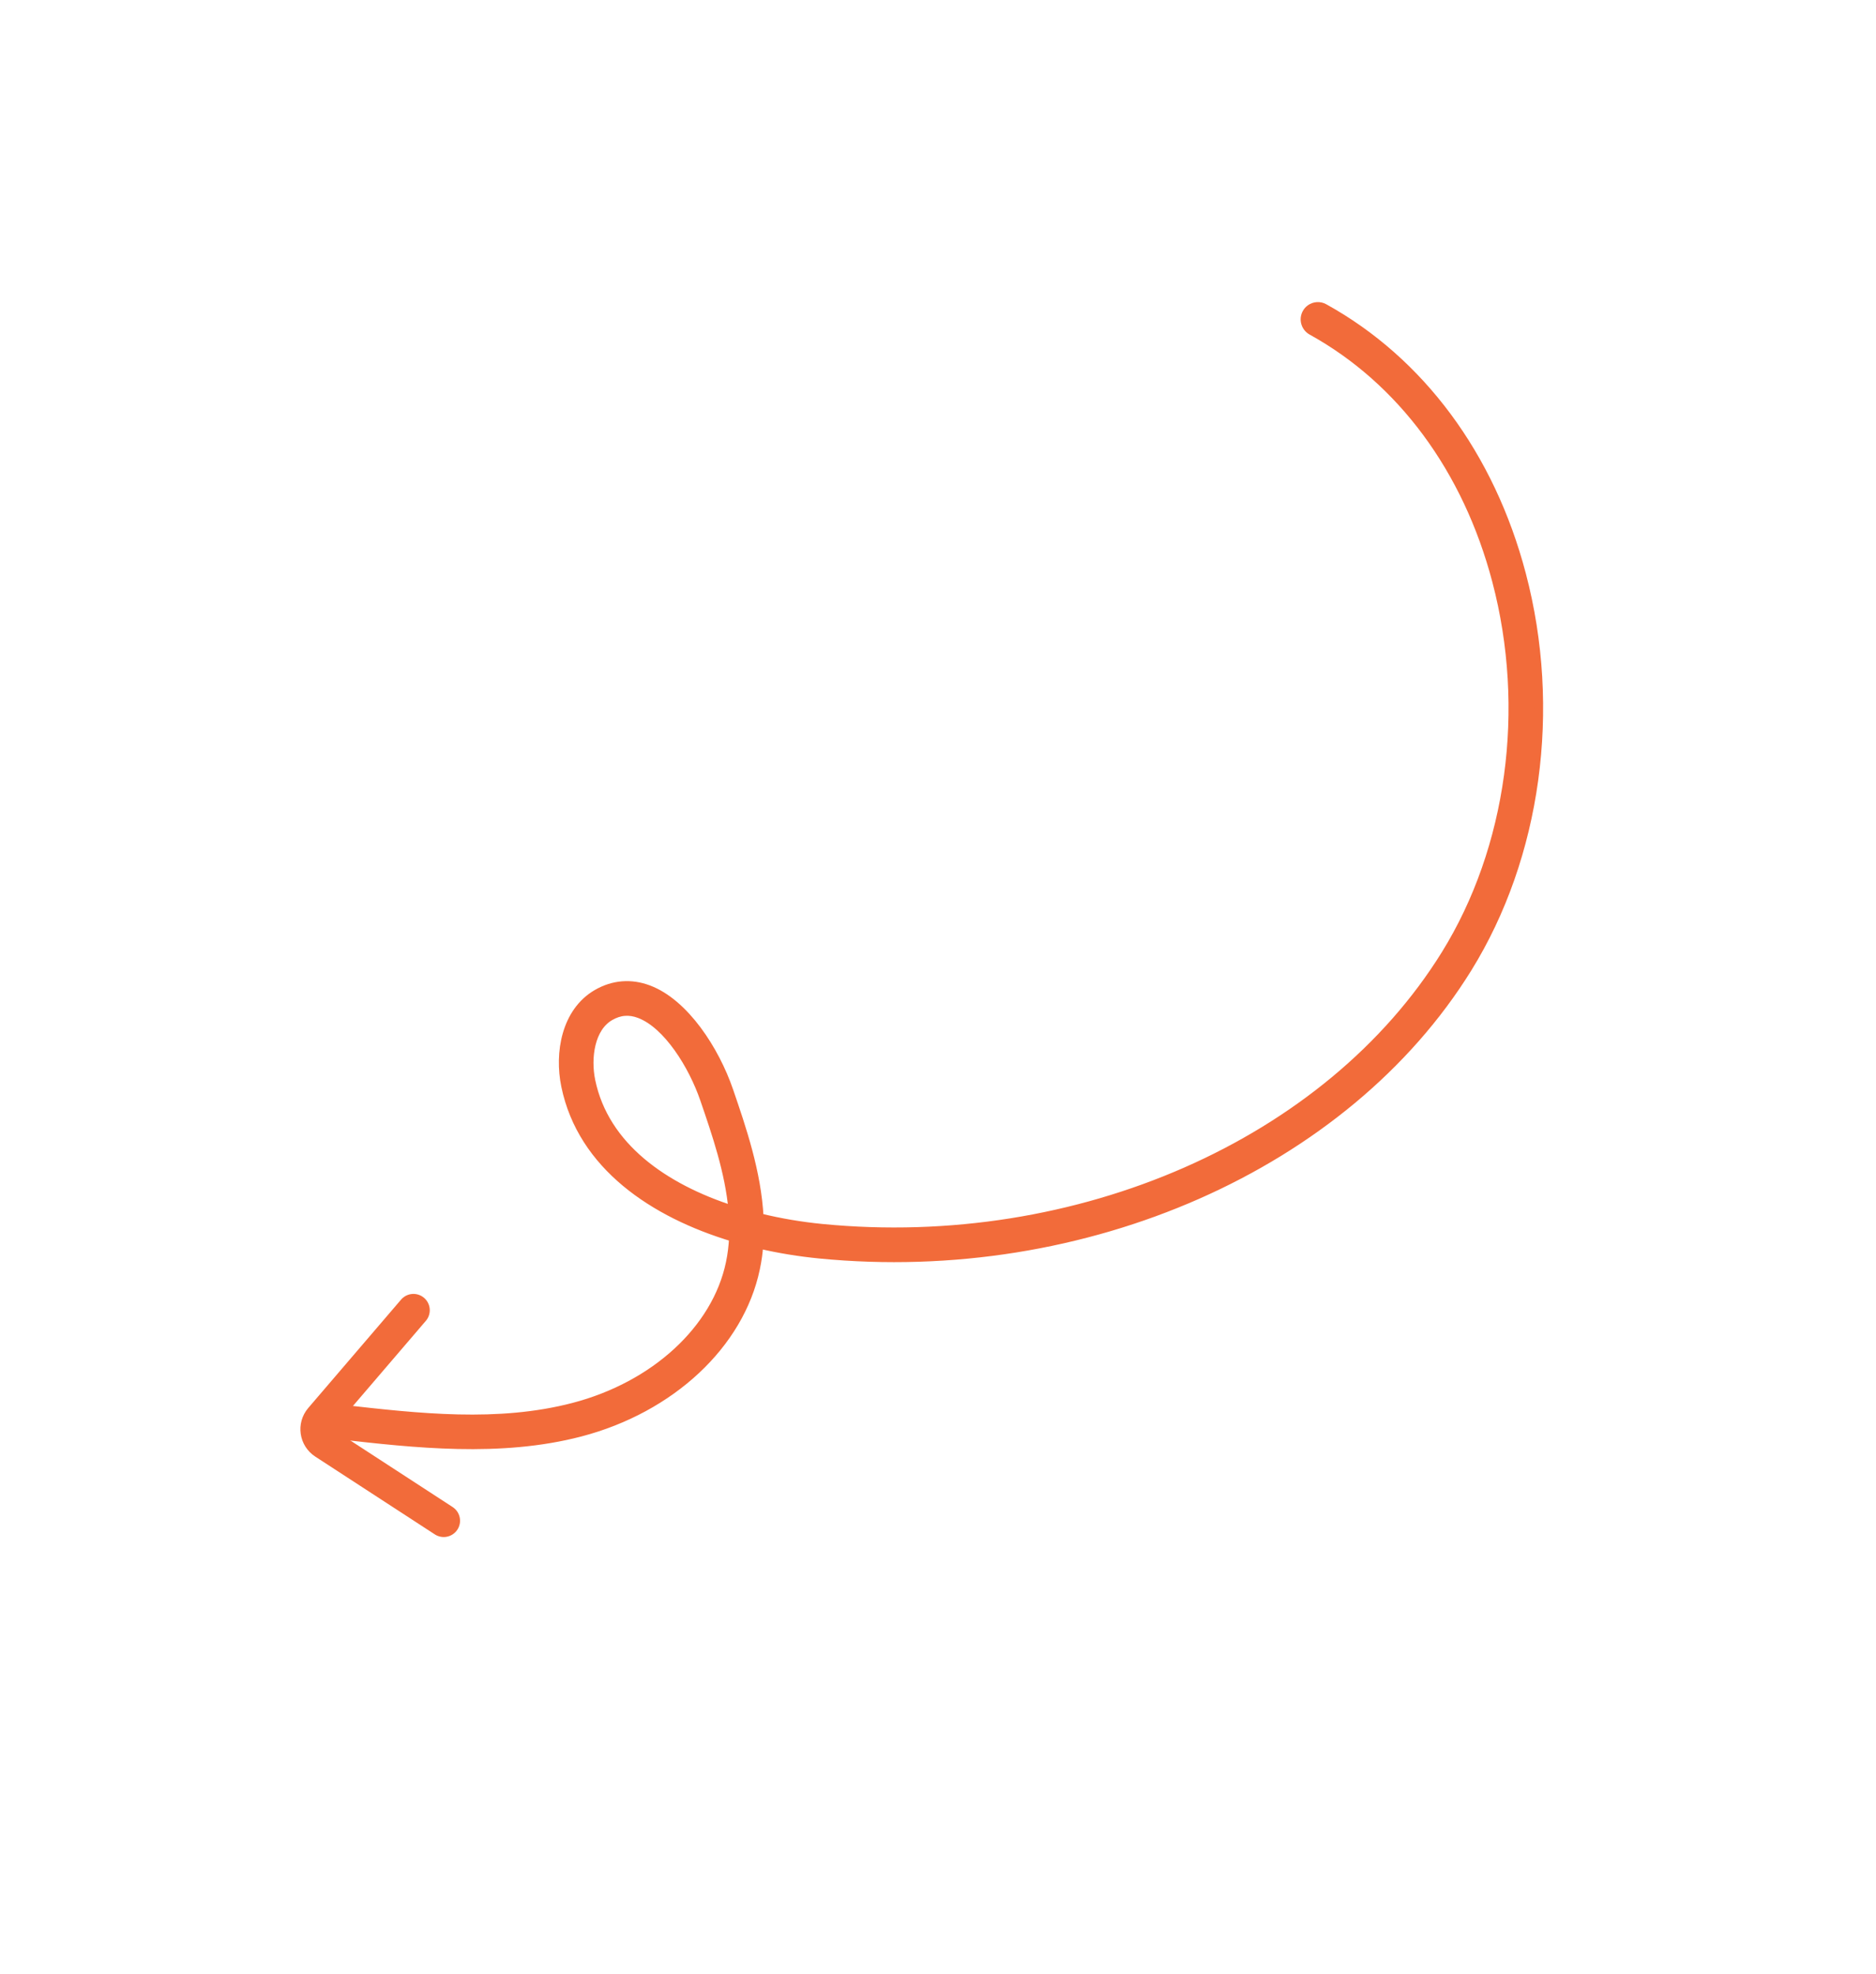 <svg xmlns="http://www.w3.org/2000/svg" width="115" height="121" viewBox="0 0 115 121" fill="none"><path d="M25.345 80.3L19.655 86.942C19.262 87.401 19.363 88.102 19.87 88.431L27.201 93.2" stroke="#F26B3A" stroke-width="2" stroke-linecap="round"></path><path d="M80.333 18.922C80.236 18.991 80.154 19.08 80.094 19.191C79.882 19.576 80.025 20.061 80.411 20.274C85.911 23.314 89.936 28.756 91.737 35.599C93.803 43.443 92.635 52.003 88.611 58.495C81.439 70.069 66.076 76.813 50.383 75.277C49.121 75.153 47.822 74.937 46.543 74.622C46.402 71.849 45.472 69.142 44.683 66.843C43.83 64.36 41.975 61.482 39.755 60.645C38.68 60.24 37.589 60.328 36.594 60.904C34.68 62.016 34.253 64.537 34.669 66.55C35.676 71.43 40.066 74.37 44.959 75.837C44.933 76.367 44.871 76.893 44.76 77.416C43.908 81.474 40.142 84.936 35.164 86.236C30.535 87.446 25.648 86.891 20.92 86.354C20.483 86.303 20.091 86.618 20.044 87.057C19.996 87.494 20.31 87.89 20.749 87.94C25.393 88.467 30.658 89.064 35.573 87.78C41.124 86.327 45.342 82.394 46.316 77.753C46.423 77.255 46.492 76.754 46.527 76.254C47.765 76.544 49.018 76.744 50.238 76.864C66.515 78.459 82.48 71.417 89.964 59.341C94.213 52.484 95.452 43.459 93.275 35.2C91.361 27.928 87.062 22.133 81.173 18.879C80.9 18.727 80.574 18.754 80.333 18.922ZM44.921 74.163C40.719 72.811 37.063 70.281 36.226 66.237C35.937 64.826 36.183 62.983 37.397 62.286C37.98 61.948 38.571 61.899 39.201 62.136C40.925 62.787 42.471 65.297 43.178 67.354C43.912 69.491 44.712 71.823 44.921 74.163Z" fill="#F26B3A" stroke="#F26B3A" stroke-width="0.53"></path></svg>
